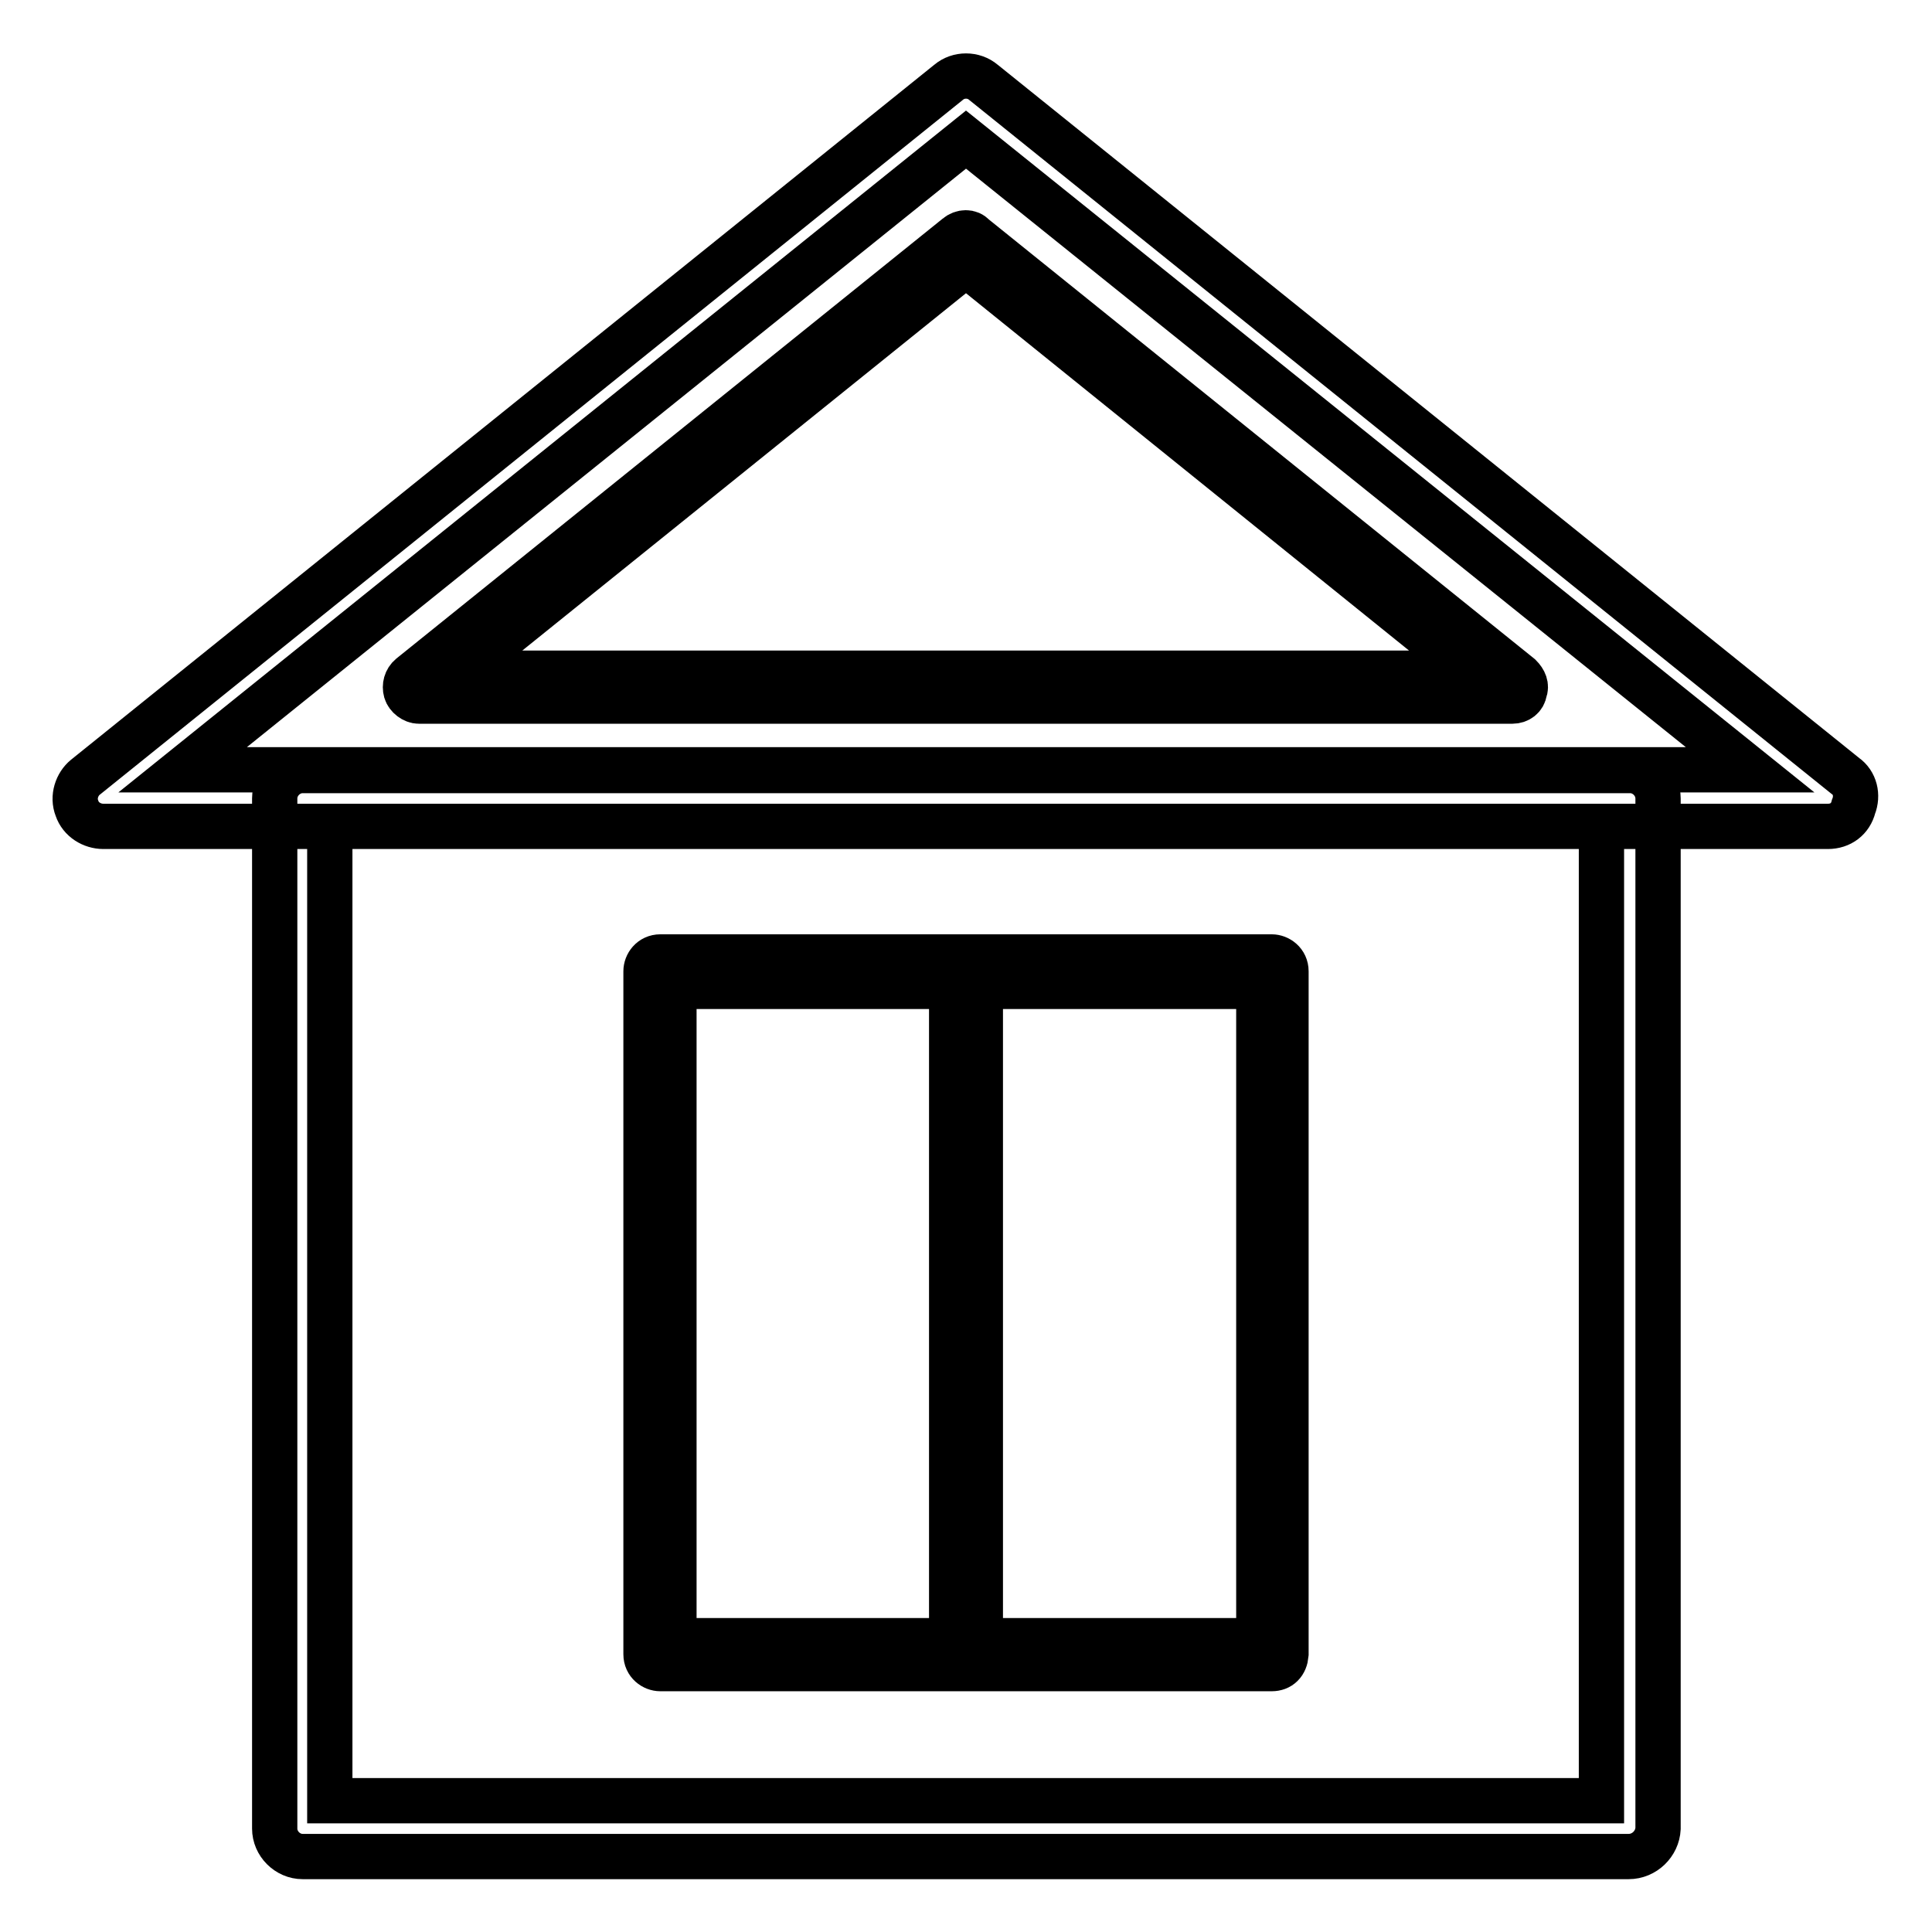 <?xml version="1.0" encoding="utf-8"?>
<!-- Svg Vector Icons : http://www.onlinewebfonts.com/icon -->
<!DOCTYPE svg PUBLIC "-//W3C//DTD SVG 1.1//EN" "http://www.w3.org/Graphics/SVG/1.1/DTD/svg11.dtd">
<svg version="1.1" xmlns="http://www.w3.org/2000/svg" xmlns:xlink="http://www.w3.org/1999/xlink" x="0px" y="0px" viewBox="0 0 256 256" enable-background="new 0 0 256 256" xml:space="preserve">
<g> <path stroke-width="6" fill-opacity="0" stroke="#000000"  d="M215.8,246H40.1c-2,0-3.7-1.7-3.7-3.7V105.8c0-2,1.7-3.7,3.7-3.7H216c2,0,3.7,1.7,3.7,3.7v136.5 C219.6,244.3,217.9,246,215.8,246L215.8,246z M43.7,238.6h168.5V109.5H43.7V238.6L43.7,238.6z M242.2,109.5H13.7 c-1.5,0-3-0.9-3.5-2.4c-0.6-1.5,0-3.2,1.1-4.1l114.4-92.1c1.3-1.1,3.3-1.1,4.6,0l114.2,91.9c1.3,0.9,1.7,2.6,1.1,4.1 C245.2,108.5,243.9,109.5,242.2,109.5z M24.2,102h207.7L128,18.5L24.2,102z M200.4,92.9H55.5c-0.7,0-1.5-0.6-1.7-1.3 c-0.2-0.7,0-1.5,0.6-2l72.4-58.3c0.7-0.6,1.7-0.6,2.2,0l72.4,58.3c0.6,0.6,0.9,1.3,0.6,2C201.9,92.4,201.2,92.9,200.4,92.9z  M60.7,89.2h134.5L128,35L60.7,89.2z M168.5,221.1h-81c-0.9,0-1.9-0.7-1.9-1.9v-90.5c0-0.9,0.7-1.9,1.9-1.9h81 c0.9,0,1.9,0.7,1.9,1.9v90.5C170.3,220.4,169.6,221.1,168.5,221.1z M89.3,217.4h77.5v-86.7H89.3V217.4z M128,221.1 c-0.9,0-1.9-0.7-1.9-1.9v-90.5c0-0.9,0.7-1.9,1.9-1.9c0.9,0,1.9,0.7,1.9,1.9v90.5C129.8,220.4,128.9,221.1,128,221.1z"/></g>
</svg>